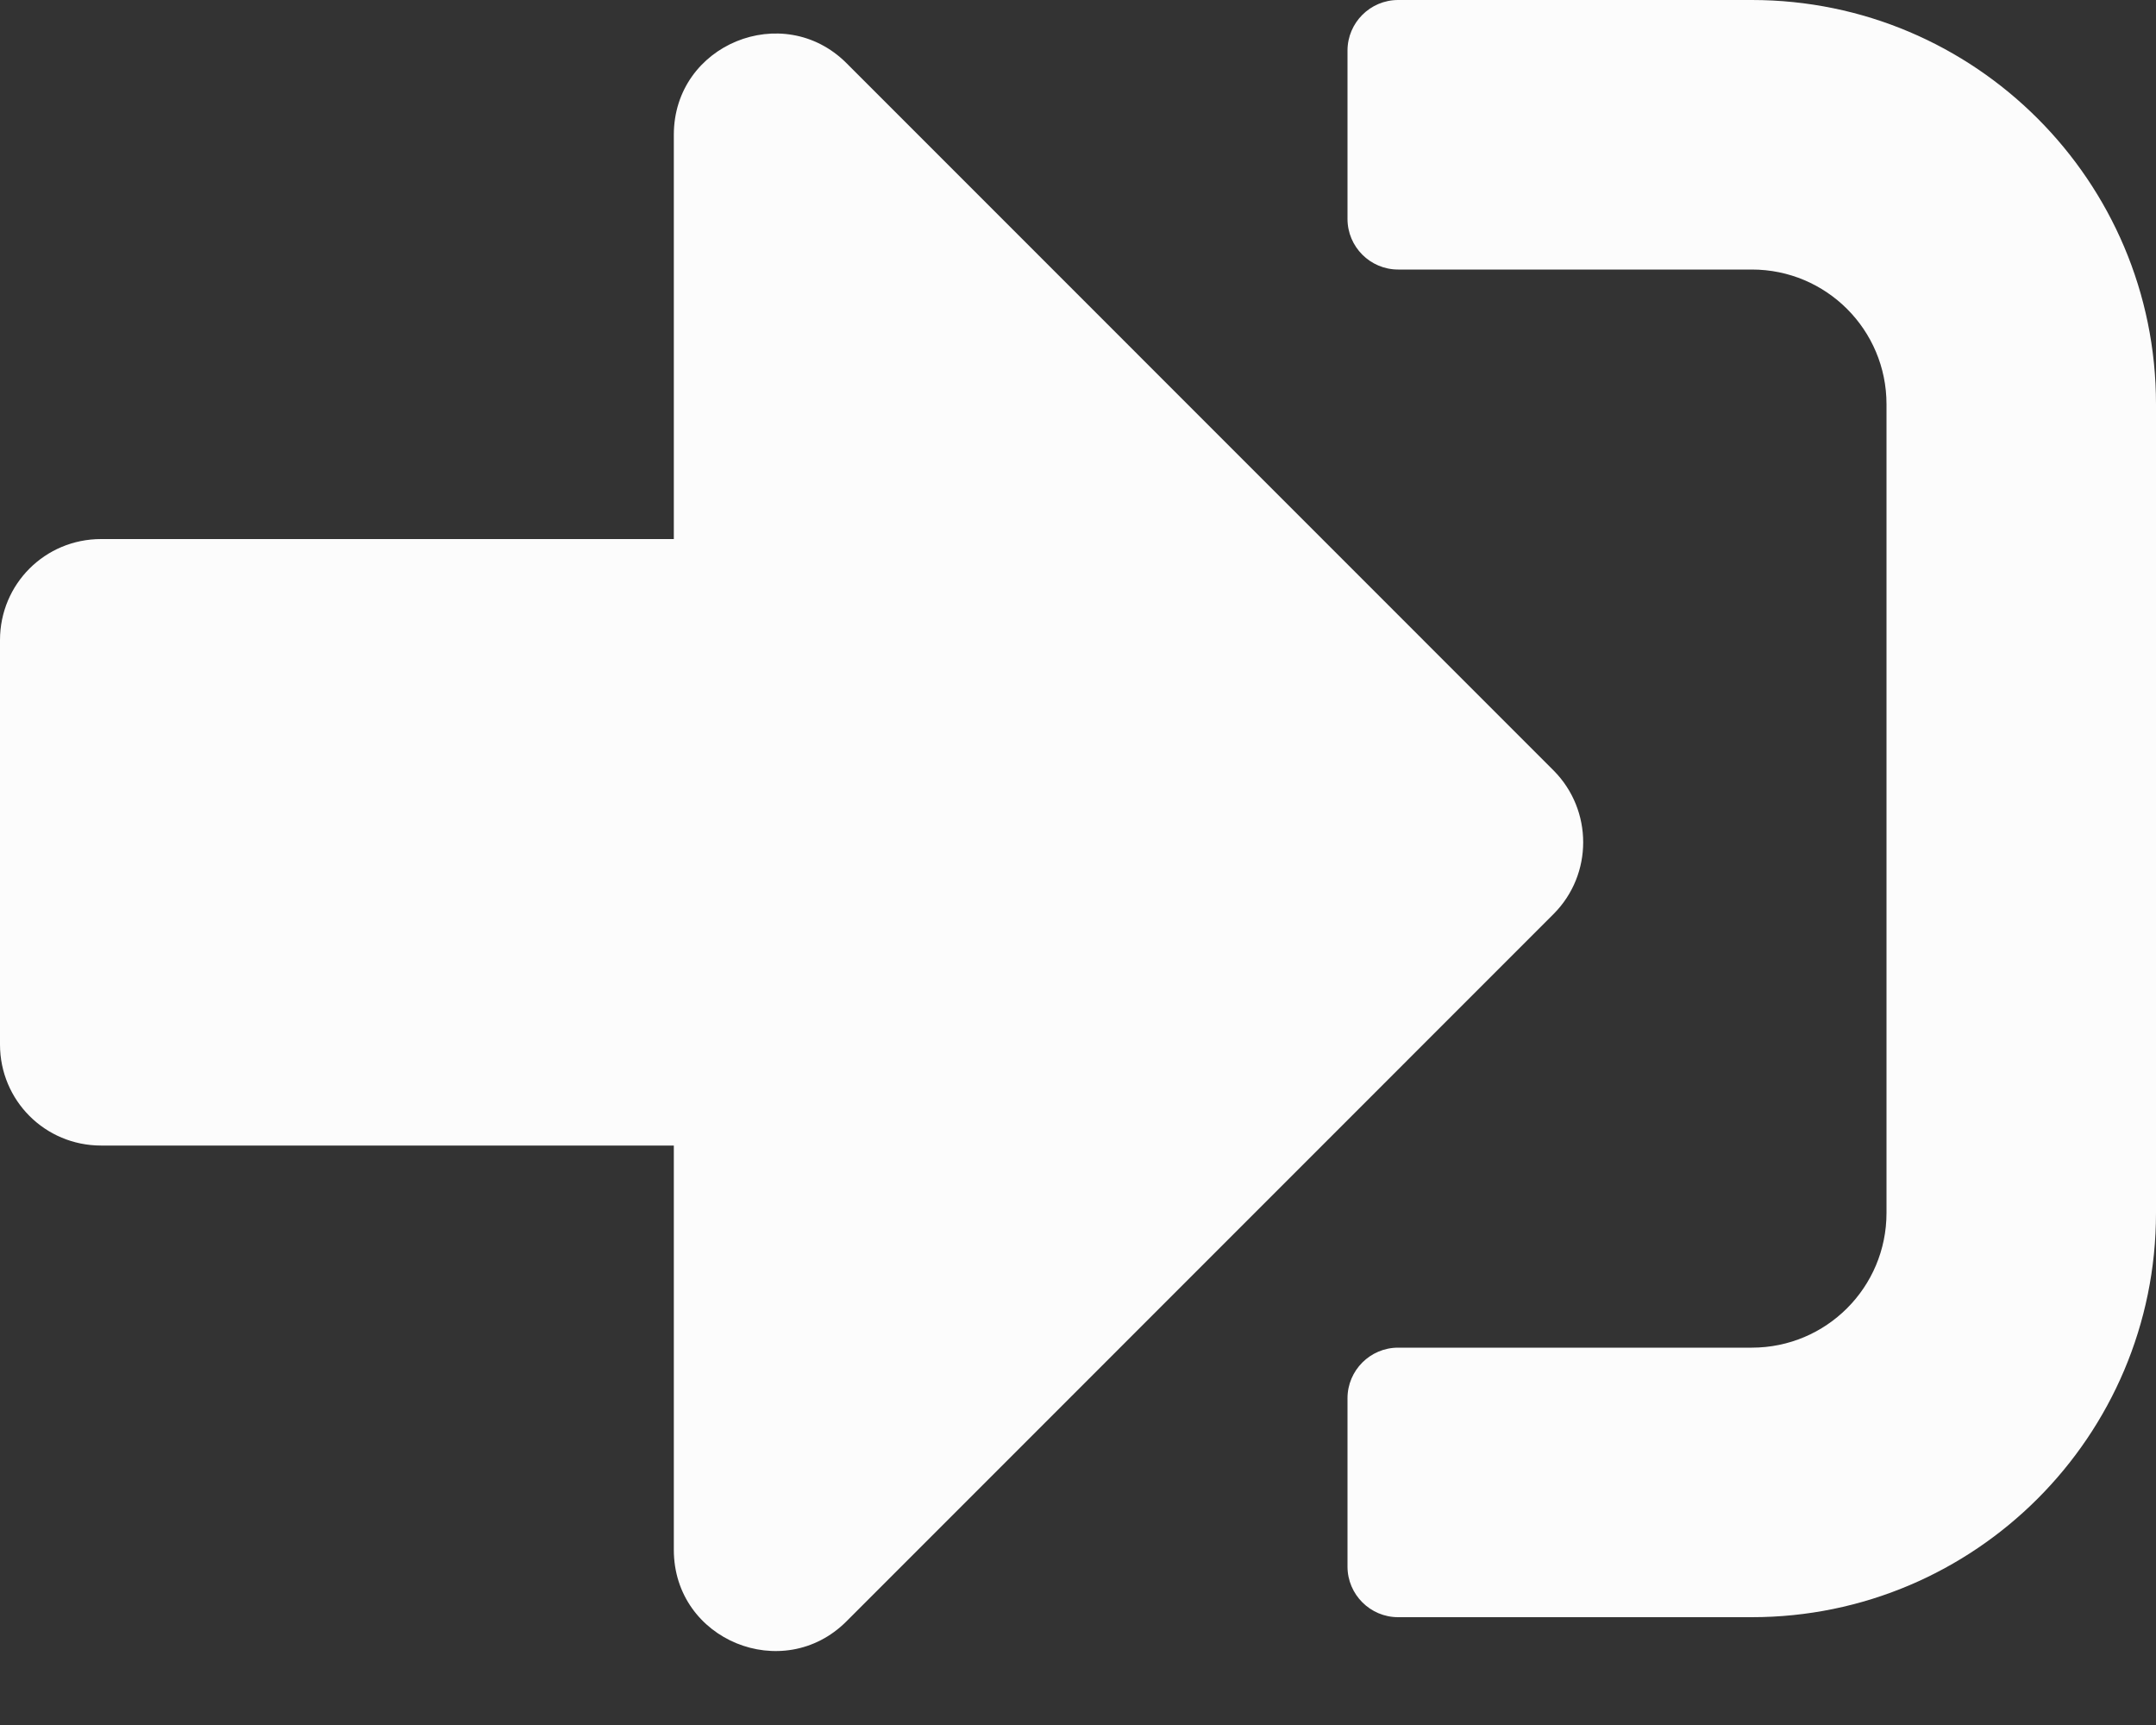 <svg width="15" height="12" viewBox="0 0 15 12" fill="none" xmlns="http://www.w3.org/2000/svg">
<rect x="0" y="0" width="15" height="12" fill="#333333" stroke="none"/>
<path d="M12.188 11.25H9.727C9.533 11.25 9.375 11.092 9.375 10.898V9.727C9.375 9.533 9.533 9.375 9.727 9.375H12.188C12.706 9.375 13.125 8.956 13.125 8.438V2.812C13.125 2.294 12.706 1.875 12.188 1.875H9.727C9.533 1.875 9.375 1.717 9.375 1.523V0.352C9.375 0.158 9.533 0 9.727 0H12.188C13.74 0 15 1.26 15 2.812V8.438C15 9.99 13.74 11.25 12.188 11.25ZM10.81 5.361L5.889 0.439C5.449 0 4.688 0.308 4.688 0.938V3.75H0.703C0.313 3.75 0 4.063 0 4.453V7.266C0 7.655 0.313 7.969 0.703 7.969H4.688V10.781C4.688 11.411 5.449 11.719 5.889 11.279L10.81 6.357C11.083 6.082 11.083 5.637 10.81 5.361Z" fill="#FCFCFC"/>
</svg>

